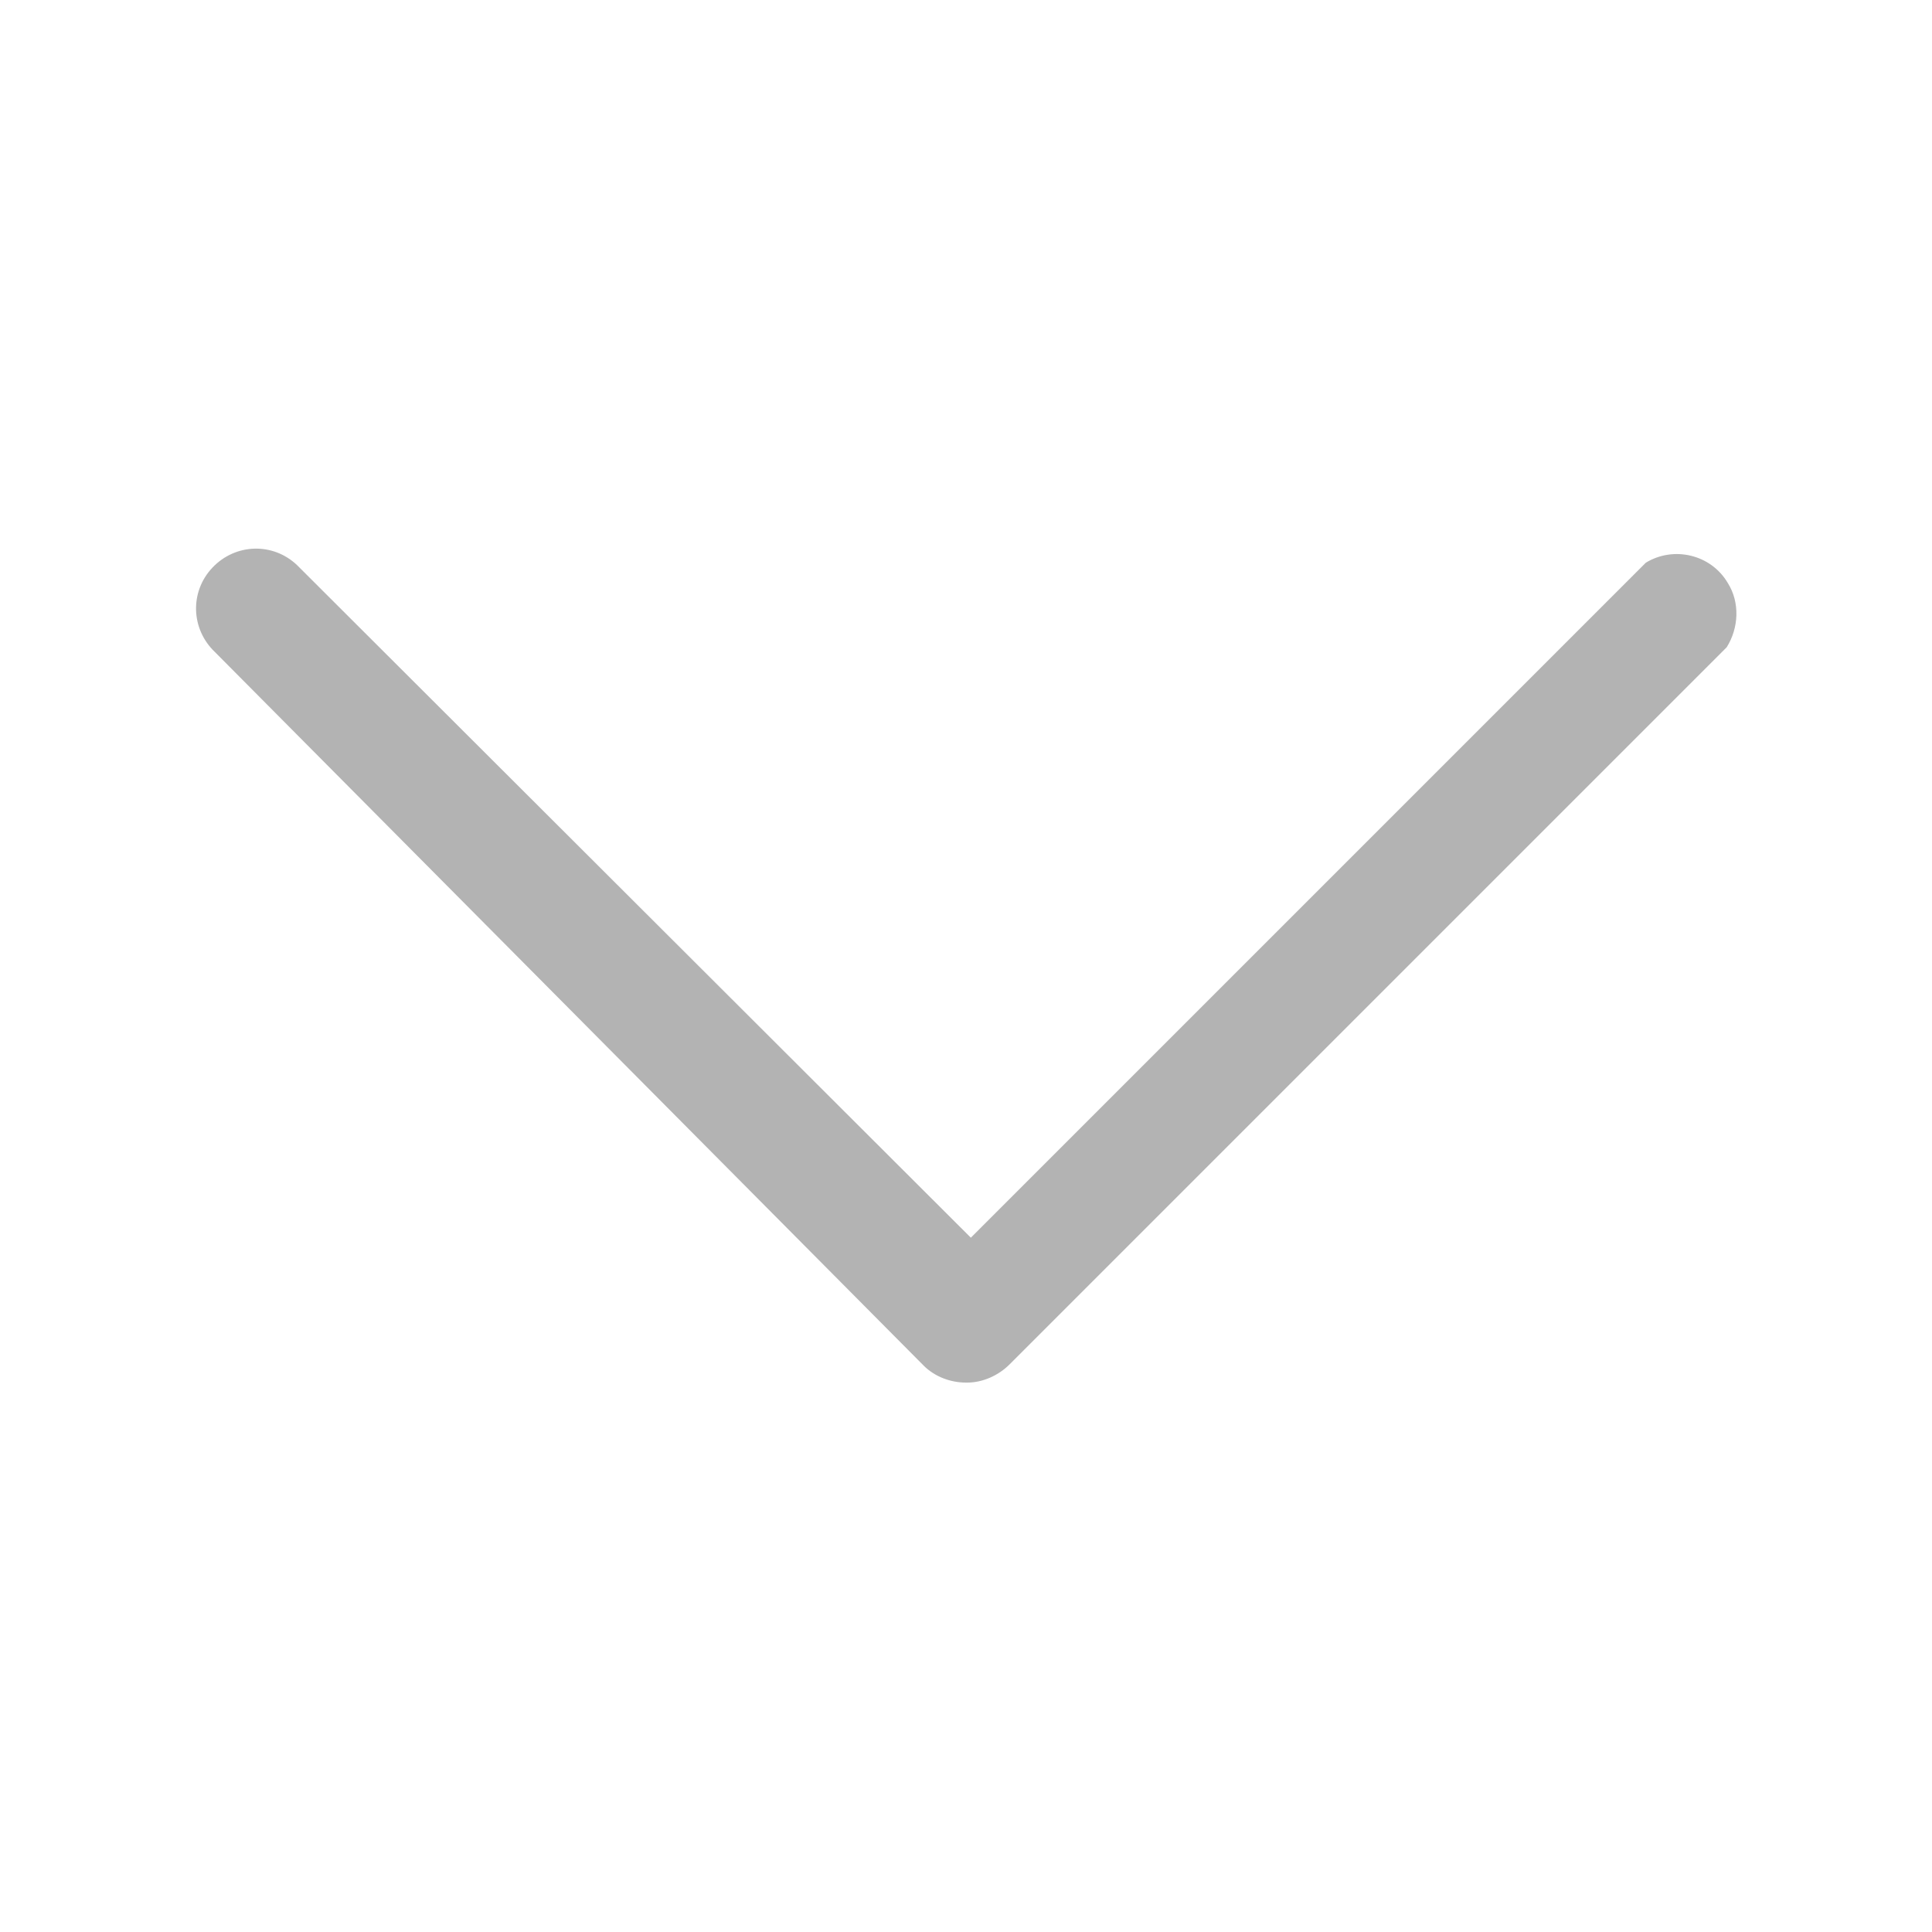 <?xml version="1.0" encoding="UTF-8"?>
<svg id="Layer_2" data-name="Layer 2" xmlns="http://www.w3.org/2000/svg" viewBox="0 0 16 16">
  <defs>
    <style>
      .cls-1 {
        fill: #b3b3b3;
      }

      .cls-1, .cls-2 {
        stroke-width: 0px;
      }

      .cls-2 {
        fill: none;
      }
    </style>
  </defs>
  <g id="Layer_1-2" data-name="Layer 1">
    <g>
      <path class="cls-1" d="M8,11.45h0c-.13,0-.26-.05-.35-.14L1.78,5.4c-.2-.19-.21-.5-.02-.7.19-.2.5-.21.7-.02,0,0,.02.02.02.02l5.56,5.55,5.59-5.59c.23-.14.54-.07.68.17.1.16.09.37-.01.53l-5.94,5.94c-.09.09-.22.15-.35.15Z"/>
      <rect class="cls-2" width="16" height="16"/>
    </g>
  </g>
</svg>